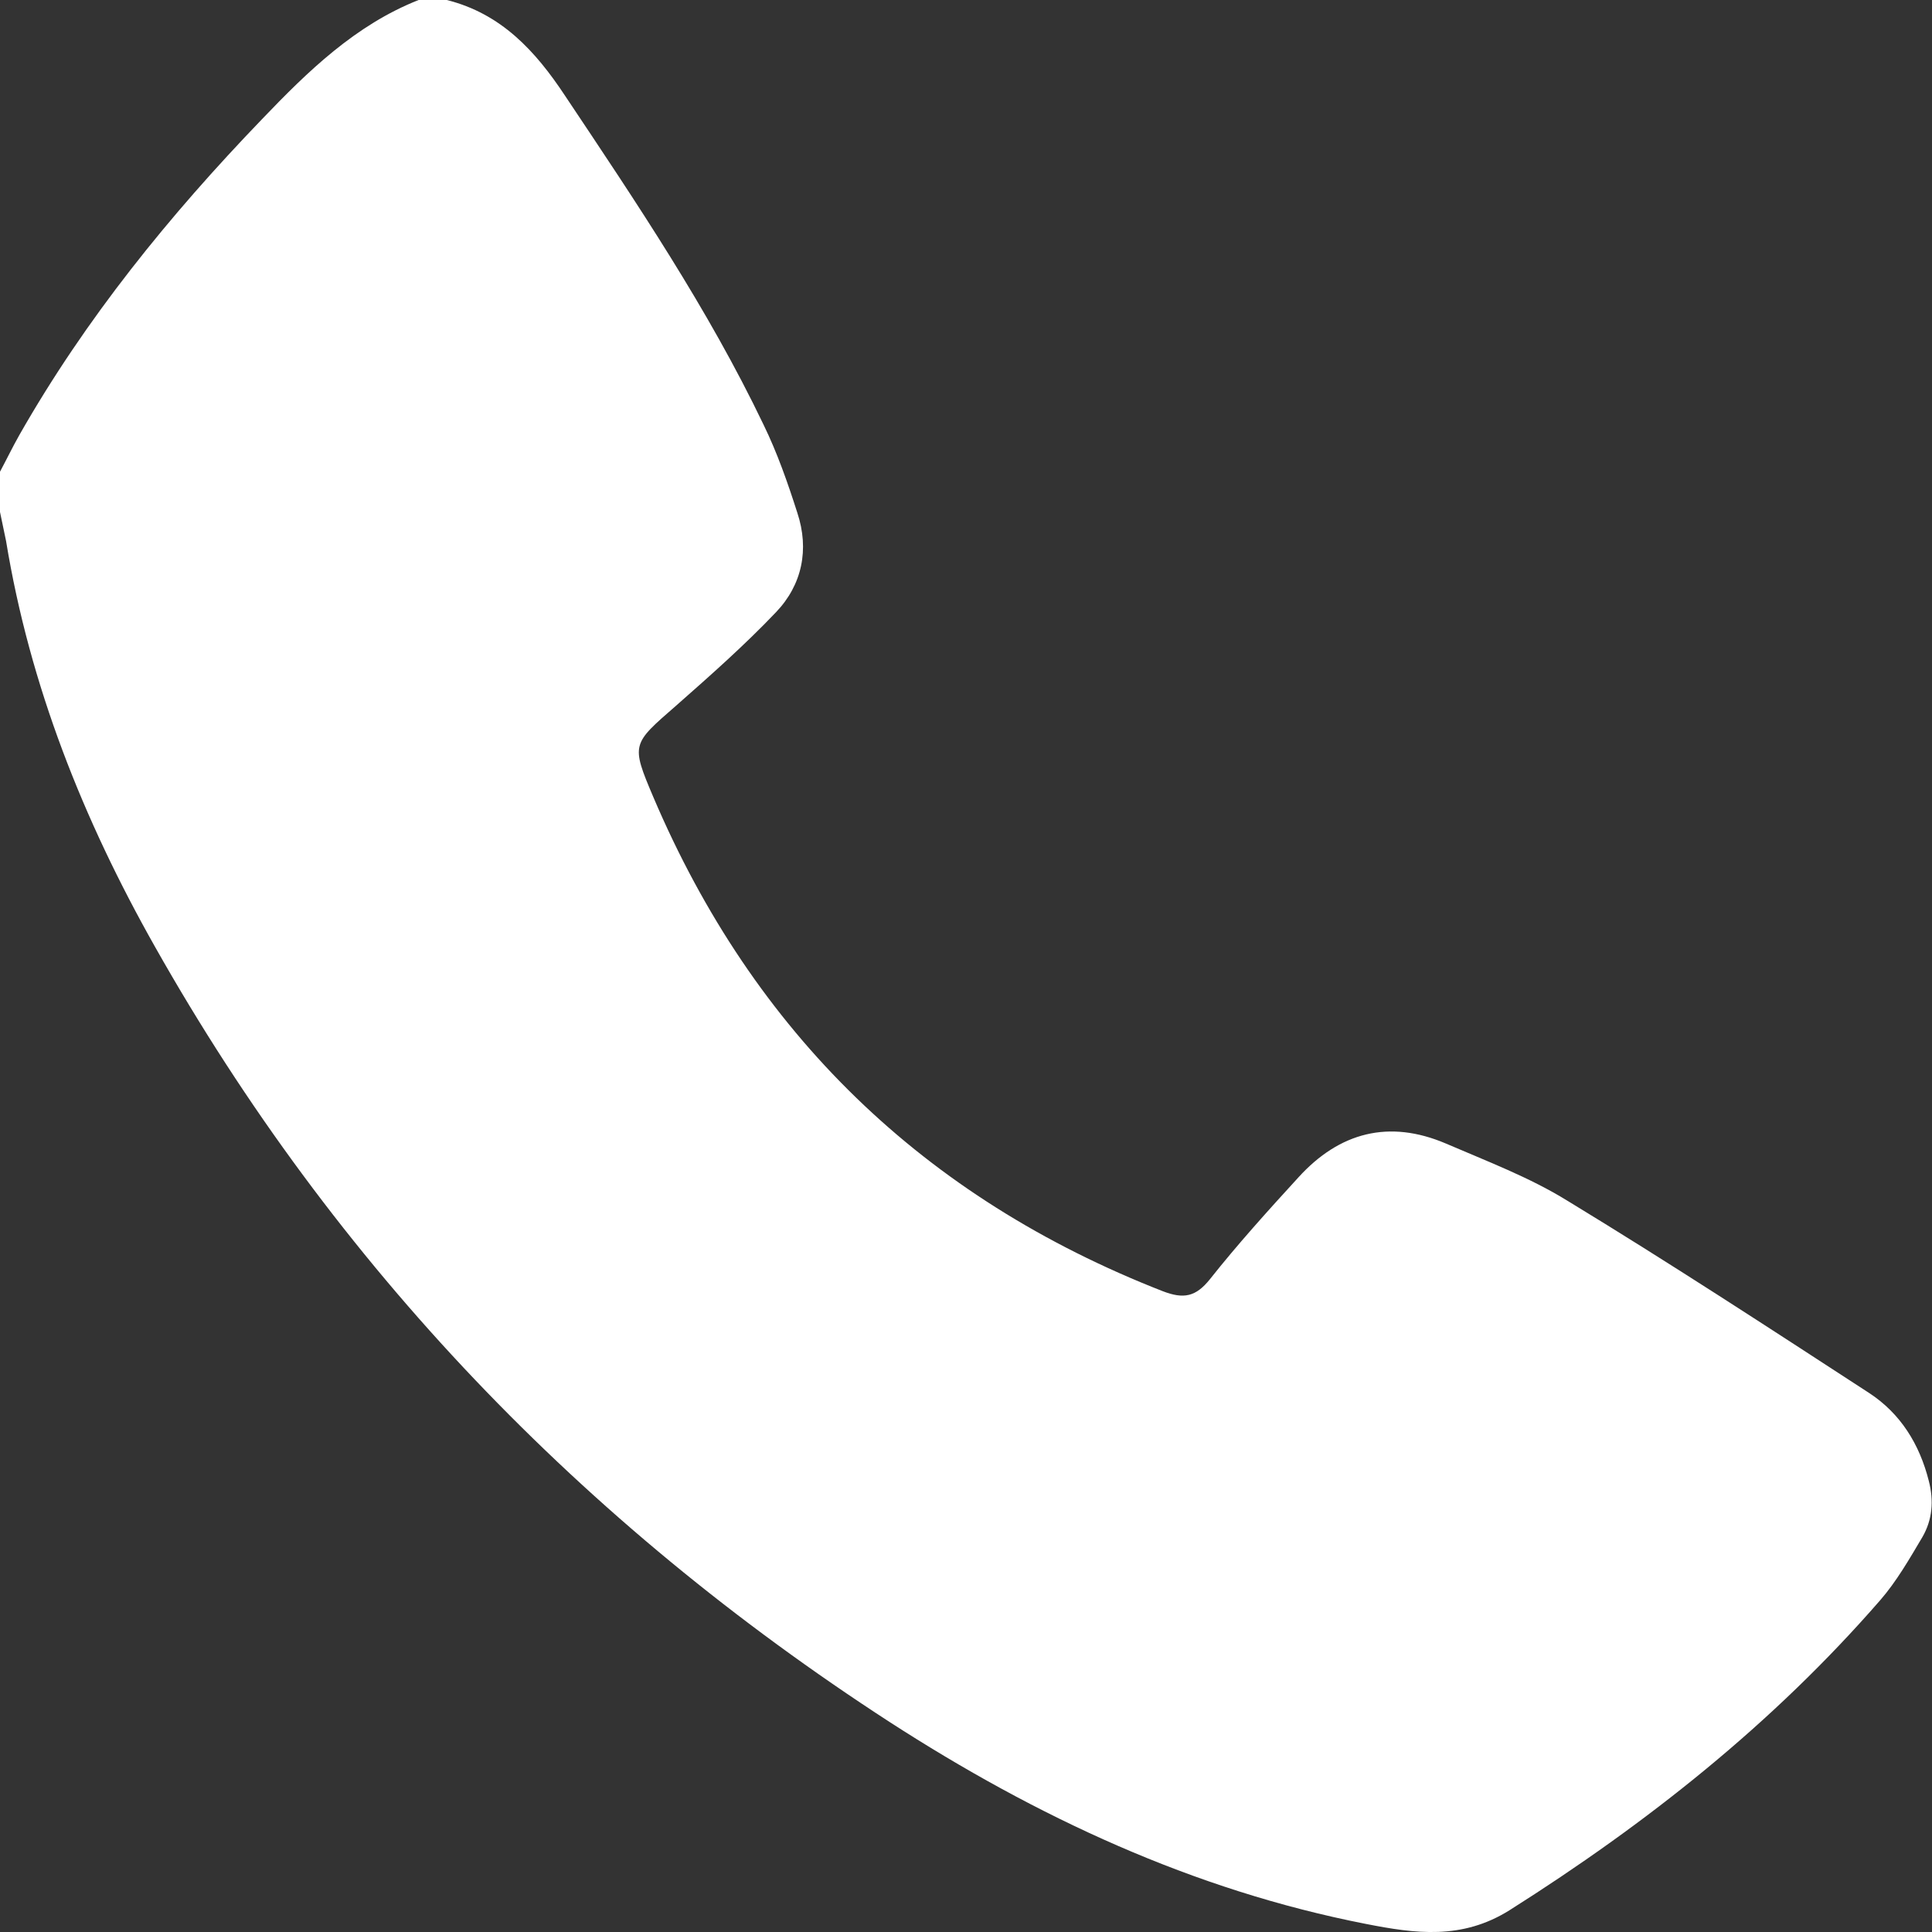 <svg width="30" height="30" viewBox="0 0 30 30" fill="none" xmlns="http://www.w3.org/2000/svg">
<rect x="0" y="0" width="30" height="30" fill="#333333" stroke="none"/>
<g clip-path="url(#clip0_284_53)">
<path d="M6.938 0C7.781 0.212 8.312 0.787 8.775 1.488C9.881 3.144 10.994 4.794 11.856 6.594C12.069 7.031 12.231 7.494 12.381 7.963C12.569 8.531 12.456 9.081 12.05 9.506C11.562 10.019 11.031 10.488 10.5 10.956C9.812 11.556 9.794 11.55 10.144 12.375C11.706 16.044 14.344 18.6 18.056 20.05C18.381 20.175 18.569 20.137 18.788 19.863C19.219 19.319 19.688 18.8 20.163 18.281C20.8 17.581 21.569 17.381 22.45 17.756C23.087 18.031 23.75 18.281 24.337 18.644C25.919 19.606 27.469 20.619 29.025 21.631C29.512 21.95 29.806 22.425 29.95 22.994C30.031 23.306 30.006 23.6 29.85 23.869C29.65 24.206 29.45 24.556 29.194 24.85C27.531 26.762 25.575 28.312 23.438 29.663C22.7 30.125 21.975 30.025 21.212 29.875C18.525 29.35 16.094 28.212 13.812 26.738C9.05 23.65 5.206 19.663 2.406 14.7C1.294 12.731 0.463 10.65 0.094 8.4C0.062 8.25 0.031 8.1 0 7.95C0 7.744 0 7.531 0 7.325C0.1 7.138 0.194 6.944 0.3 6.756C1.331 4.944 2.631 3.344 4.069 1.85C4.781 1.106 5.519 0.388 6.5 0C6.65 0 6.794 0 6.938 0Z" fill="white"/>
</g>
<defs>
<clipPath id="clip0_284_53">
<rect width="30" height="30" fill="white"/>
</clipPath>
</defs>
</svg>
